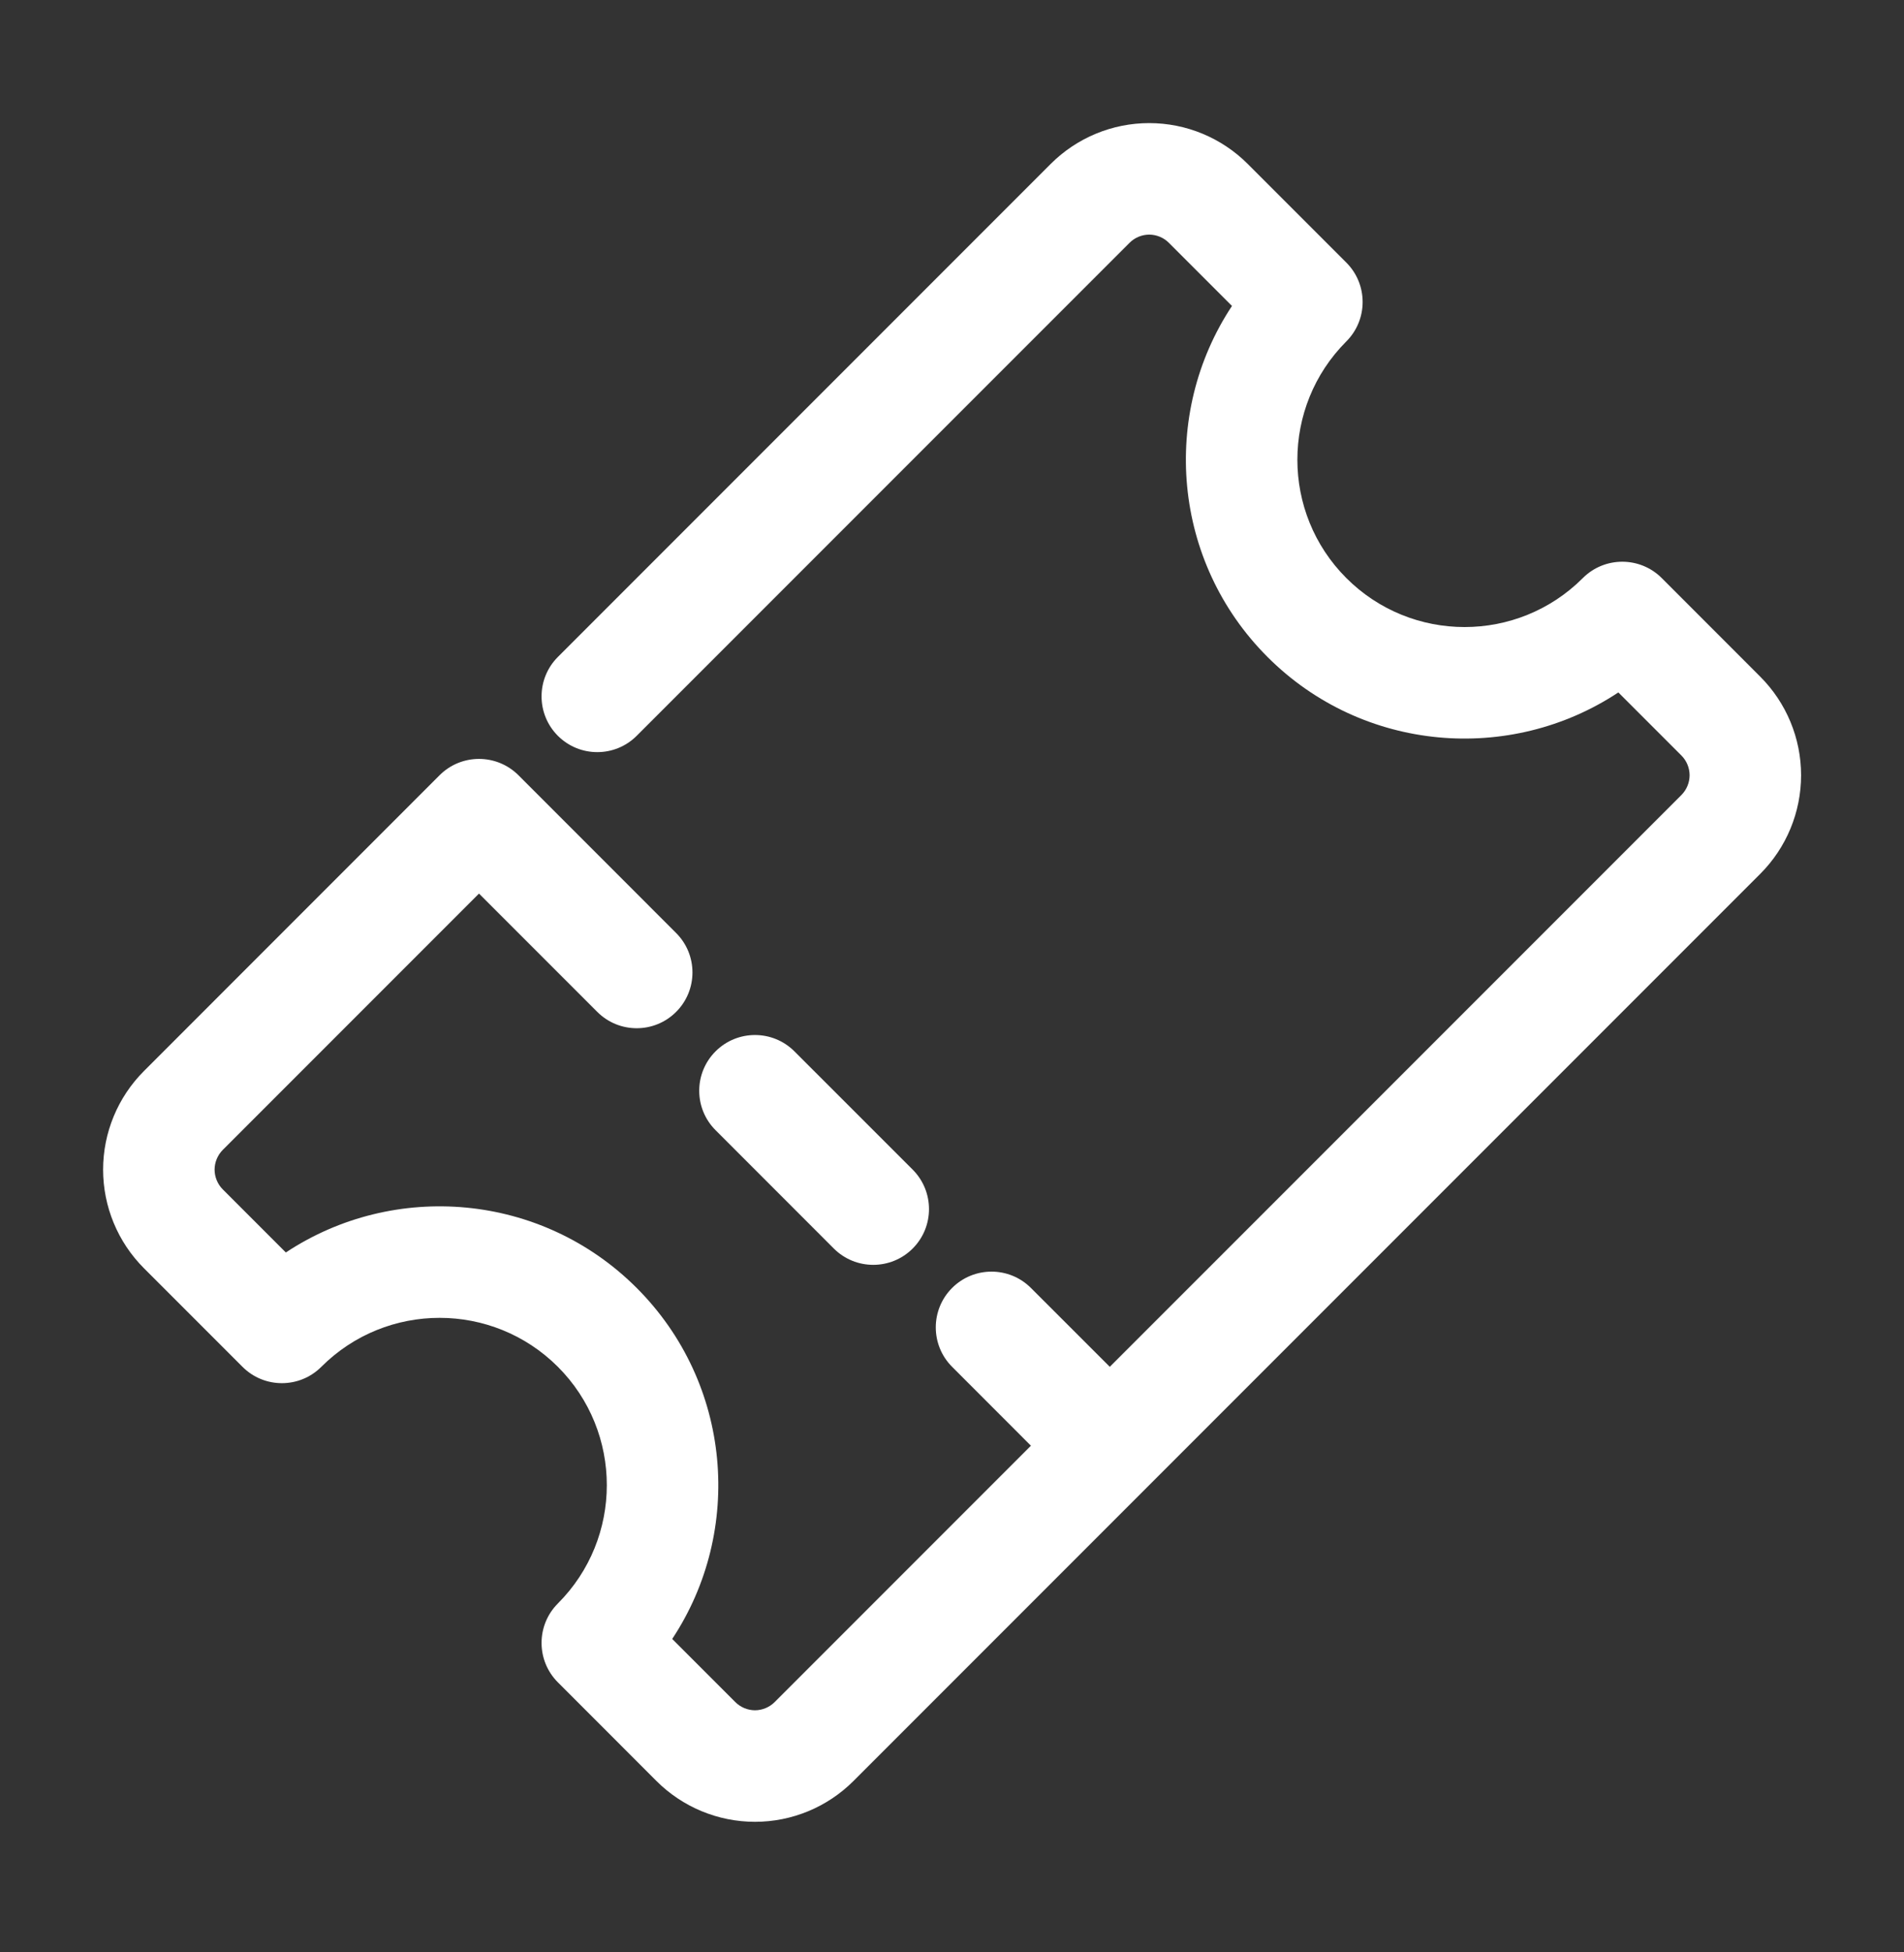 <?xml version="1.0" encoding="UTF-8"?> <svg xmlns="http://www.w3.org/2000/svg" width="40" height="41" viewBox="0 0 40 41" fill="none"><rect x="0" y="0" width="40" height="41" fill="#333333" stroke="none"/> <path fill-rule="evenodd" clip-rule="evenodd" d="M17.931 37.4L36.98 18.351C37.529 17.802 37.838 17.057 37.838 16.28C37.838 15.504 37.529 14.759 36.98 14.21C36.04 13.27 34.91 12.139 34.91 12.139C34.453 11.682 33.71 11.682 33.253 12.139C31.882 13.511 29.655 13.511 28.284 12.139C26.913 10.768 26.913 8.542 28.284 7.17C28.741 6.713 28.741 5.971 28.284 5.514C28.284 5.514 27.154 4.383 26.213 3.443C25.664 2.894 24.92 2.585 24.143 2.585C23.366 2.585 22.622 2.894 22.073 3.443L11.72 13.796C11.263 14.253 11.263 14.995 11.72 15.452C12.177 15.909 12.919 15.909 13.376 15.452L23.729 5.1C23.839 4.989 23.988 4.928 24.143 4.927C24.298 4.928 24.447 4.989 24.557 5.1L25.882 6.425C24.377 8.698 24.626 11.794 26.628 13.796C28.629 15.798 31.725 16.046 33.999 14.541L35.324 15.866C35.434 15.976 35.495 16.125 35.496 16.28C35.495 16.435 35.434 16.584 35.324 16.695L23.315 28.703L21.658 27.047C21.201 26.59 20.459 26.59 20.002 27.047C19.545 27.504 19.545 28.246 20.002 28.703L21.658 30.36L16.275 35.743C16.165 35.853 16.016 35.915 15.861 35.916C15.706 35.915 15.557 35.853 15.447 35.743L14.122 34.418C15.627 32.145 15.378 29.049 13.376 27.047C11.374 25.045 8.279 24.797 6.005 26.302L4.68 24.977C4.57 24.866 4.509 24.717 4.508 24.562C4.509 24.408 4.57 24.259 4.68 24.148L10.063 18.765L12.548 21.25C13.005 21.707 13.747 21.707 14.204 21.25C14.662 20.793 14.662 20.05 14.204 19.593L10.892 16.28C10.434 15.823 9.692 15.823 9.235 16.28C9.235 16.28 5.144 20.372 3.024 22.492C2.475 23.041 2.166 23.786 2.166 24.562C2.166 25.339 2.475 26.084 3.024 26.633L5.094 28.703C5.551 29.161 6.293 29.161 6.751 28.703C8.122 27.332 10.348 27.332 11.72 28.703C13.091 30.075 13.091 32.301 11.72 33.673C11.263 34.13 11.263 34.872 11.72 35.329L13.79 37.4C14.339 37.949 15.084 38.258 15.861 38.258C16.638 38.258 17.382 37.949 17.931 37.4ZM15.033 23.734L17.517 26.219C17.974 26.676 18.717 26.676 19.174 26.219C19.631 25.762 19.631 25.02 19.174 24.562L16.689 22.078C16.232 21.621 15.49 21.621 15.033 22.078C14.575 22.535 14.575 23.277 15.033 23.734Z" fill="white"></path> </svg> 